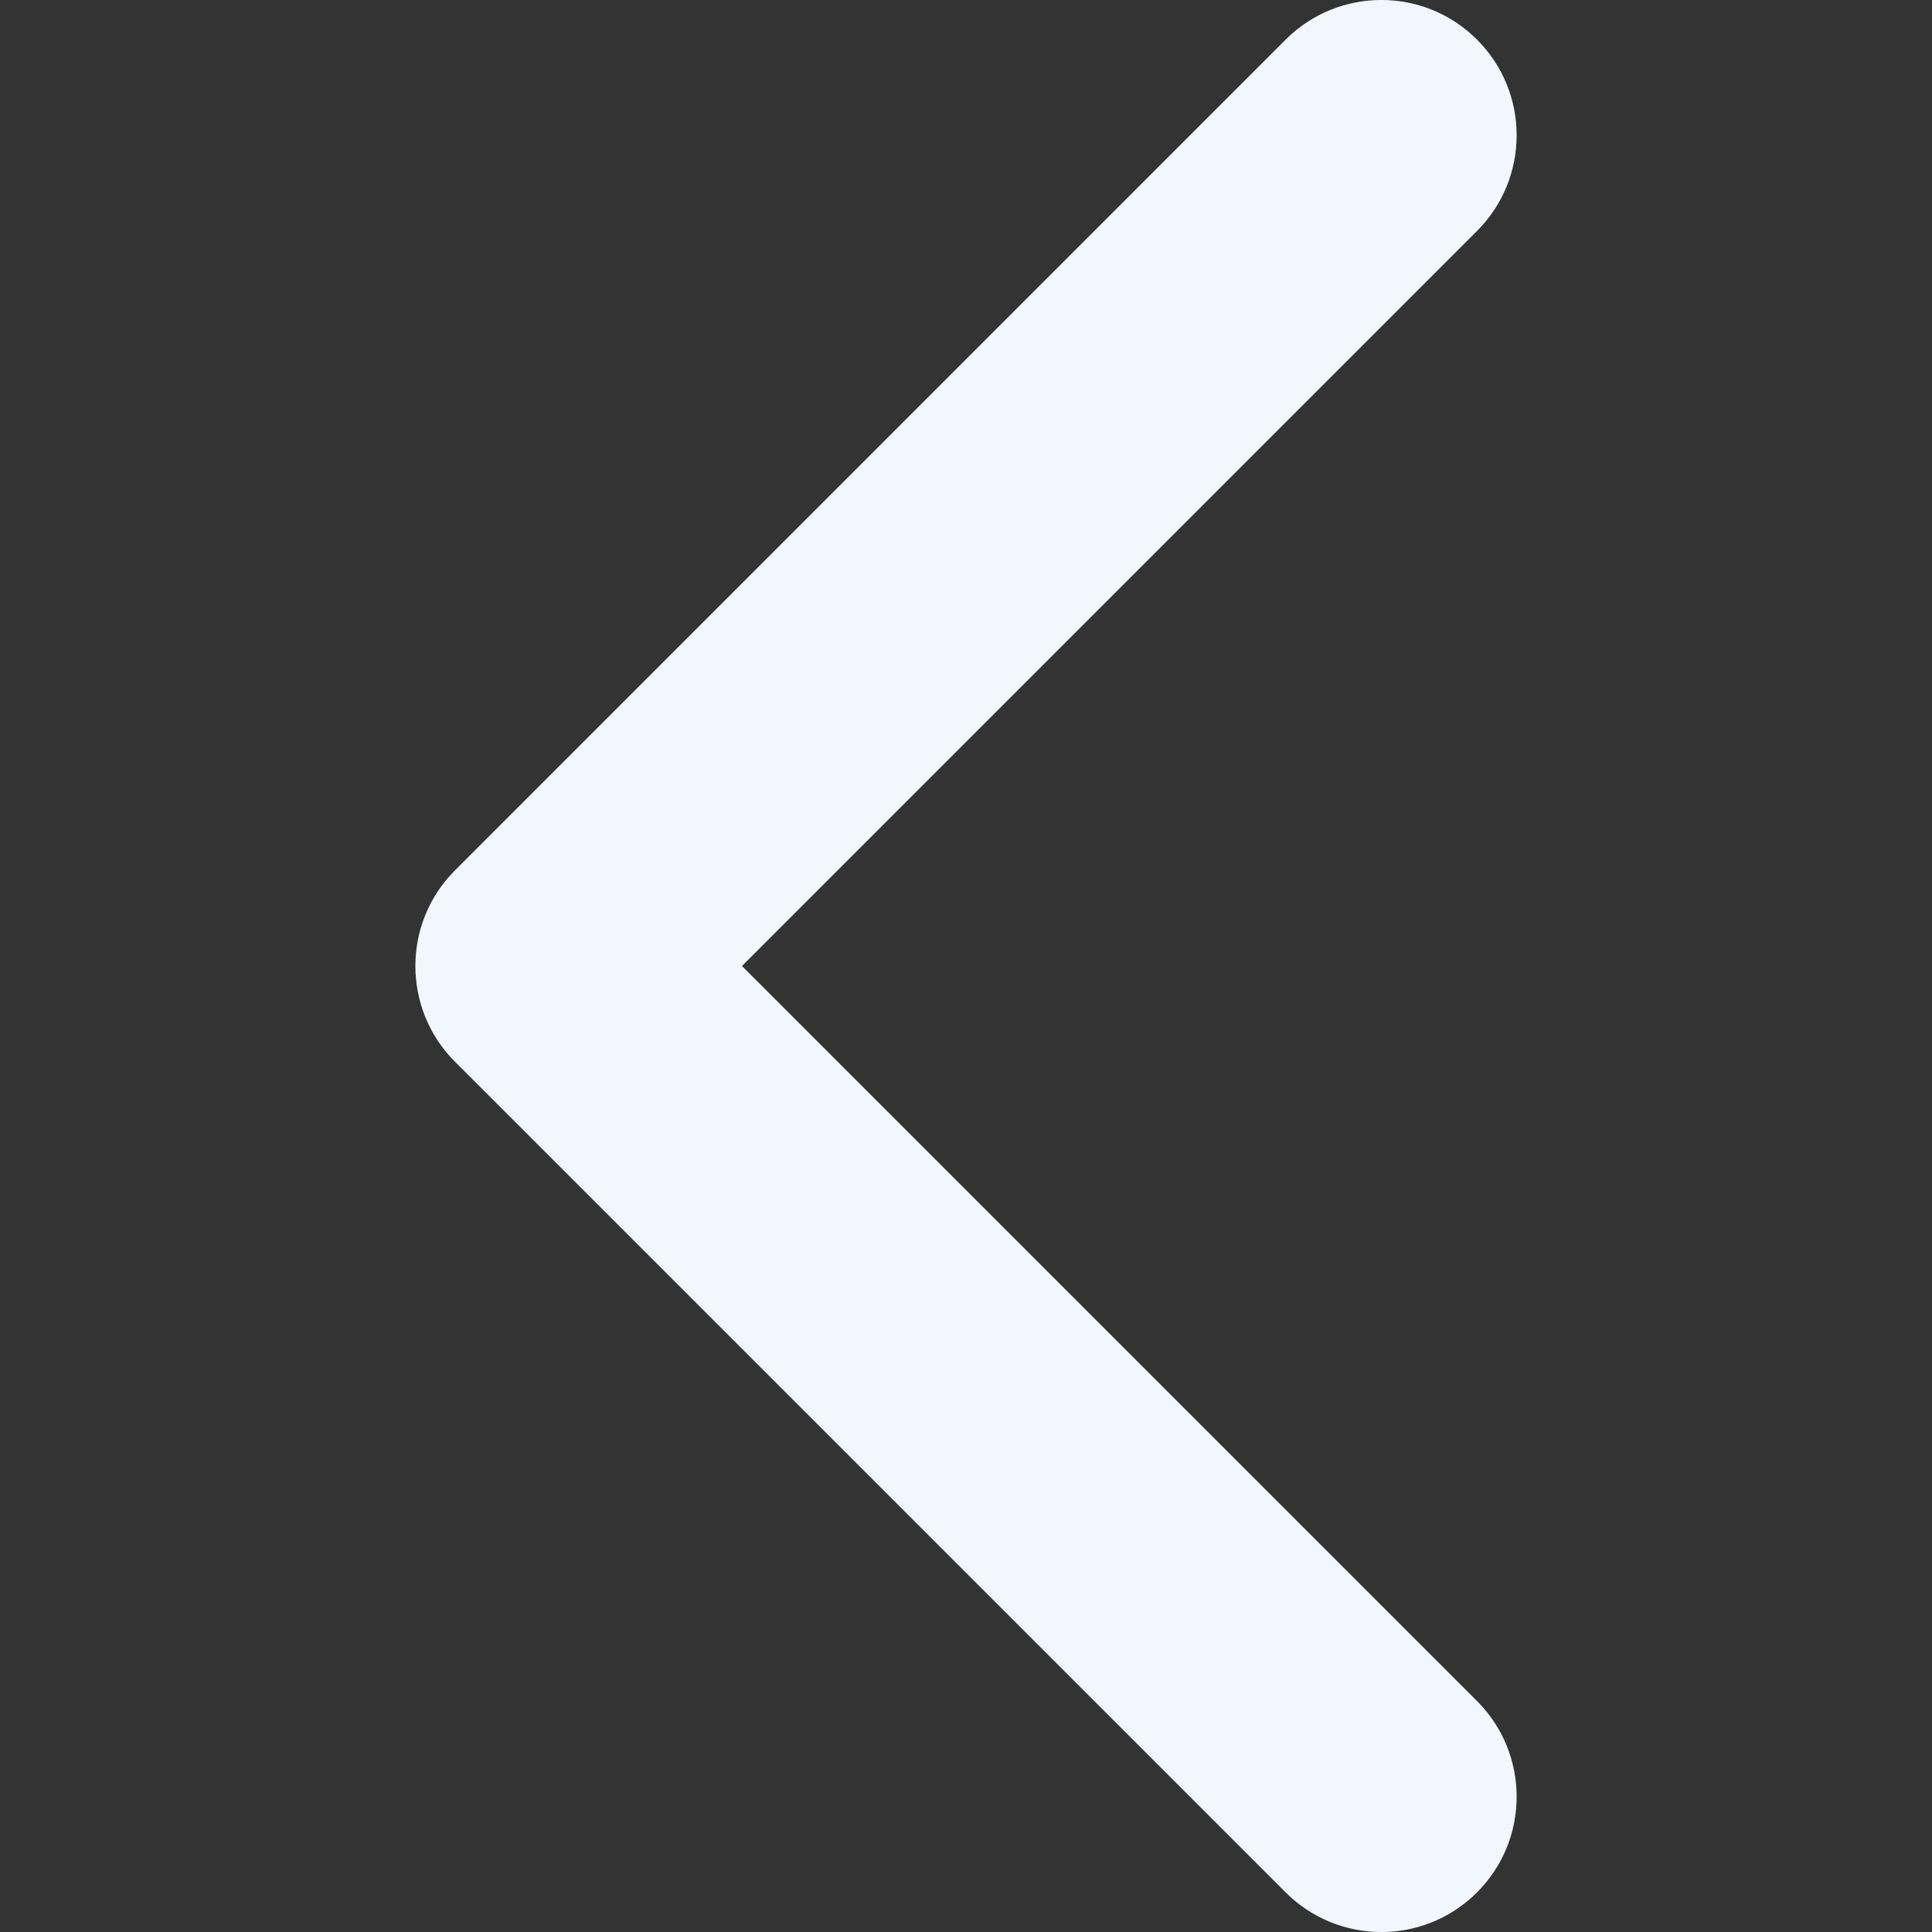 <svg width="20" height="20" viewBox="0 0 20 20" fill="none" xmlns="http://www.w3.org/2000/svg">
<rect x="0" y="0" width="20" height="20" fill="#333333" stroke="none"/>
<path d="M4.3 10C4.3 9.642 4.436 9.283 4.71 9.01L13.309 0.41C13.856 -0.137 14.743 -0.137 15.29 0.41C15.837 0.957 15.837 1.844 15.29 2.391L7.681 10L15.29 17.609C15.837 18.156 15.837 19.043 15.29 19.59C14.743 20.137 13.856 20.137 13.309 19.59L4.709 10.99C4.436 10.717 4.3 10.358 4.3 10Z" fill="#F2F6FF"/>
</svg>
